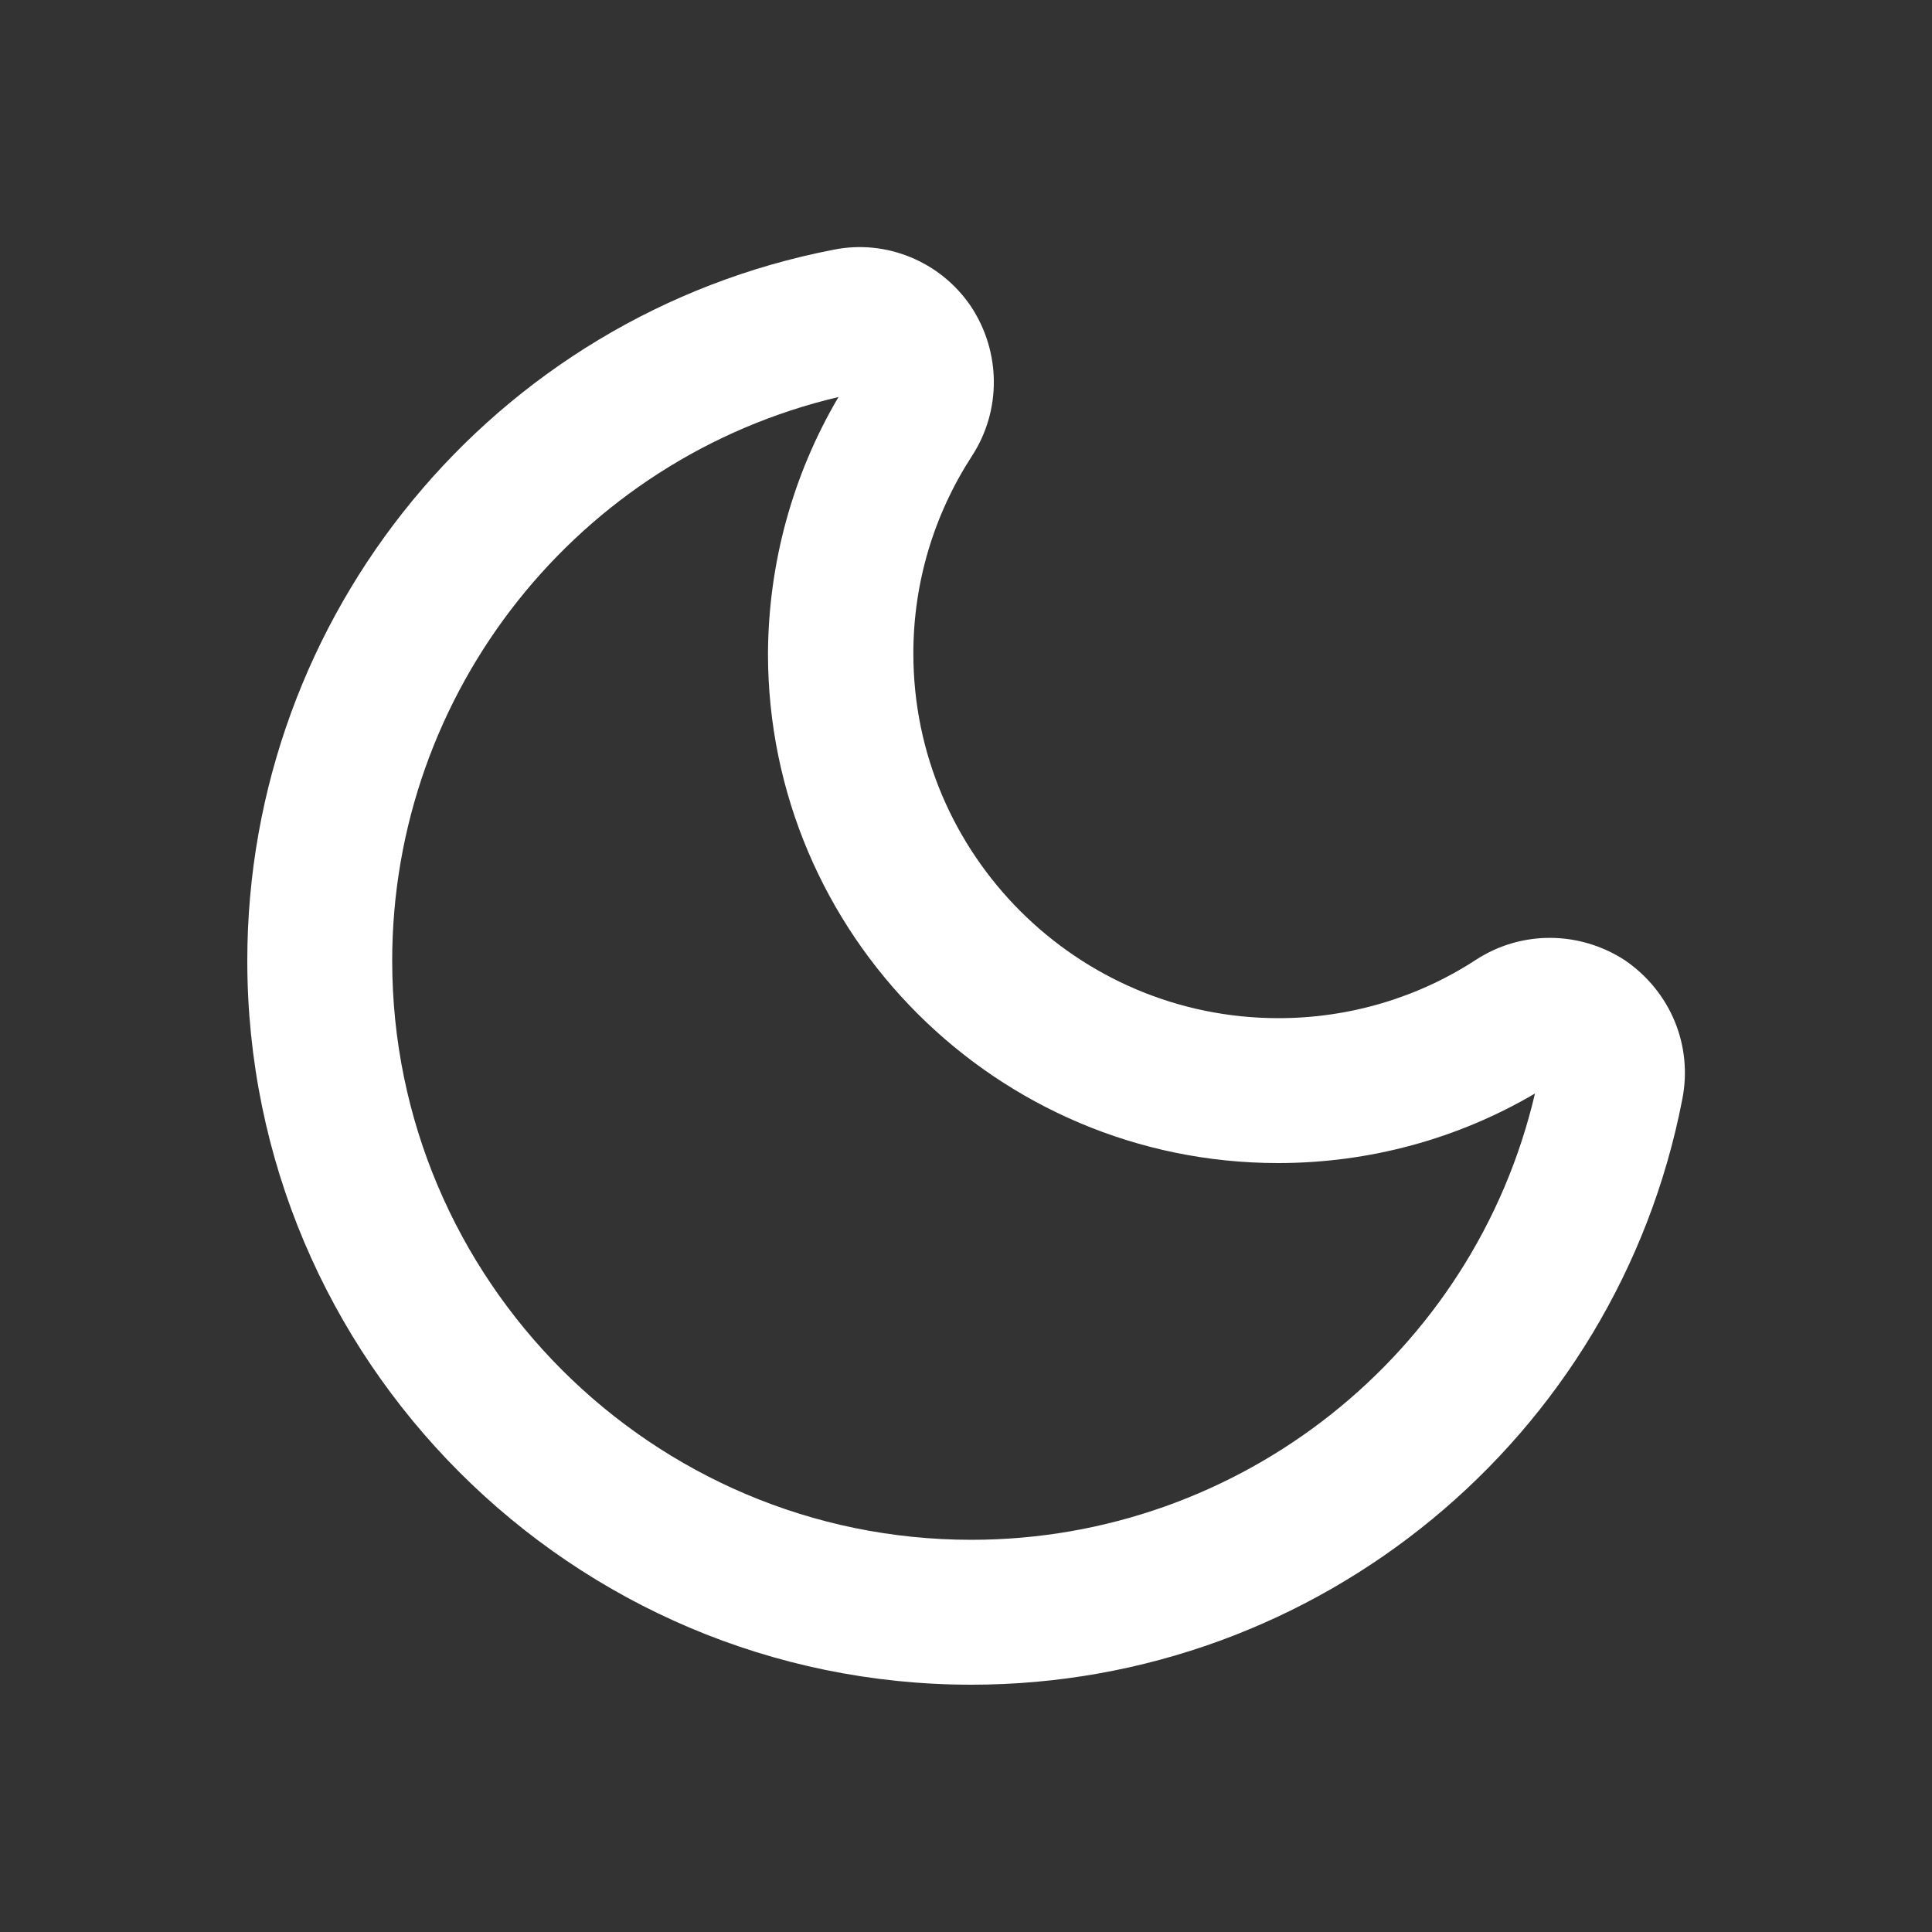 <?xml version="1.0" encoding="utf-8"?>
<!-- Generator: Adobe Illustrator 28.2.0, SVG Export Plug-In . SVG Version: 6.00 Build 0)  -->
<svg version="1.1" id="Layer_1" xmlns="http://www.w3.org/2000/svg" xmlns:xlink="http://www.w3.org/1999/xlink" x="0px" y="0px"
	 viewBox="0 0 40 40" style="enable-background:new 0 0 40 40;" xml:space="preserve">
<rect x="0" y="0" width="40" height="40" fill="#333333" stroke="none"/>
<style type="text/css">
	.st0{fill:none;stroke:#FFFFFF;stroke-width:2.25;stroke-miterlimit:10;}
	.st1{fill:#FFFFFF;}
	.st2{fill:none;stroke:#000000;stroke-width:2.25;stroke-miterlimit:10;}
	.st3{fill:none;stroke:#000000;stroke-width:5.294;stroke-miterlimit:10;}
	.st4{fill:#111111;}
</style>
<g>
	<g>
		<g>
			<g>
				<path class="st1" d="M20.11,34.88c-8.27,0-14.99-6.73-14.99-14.99c0-7.17,5.1-13.36,12.14-14.72c1.08-0.22,2.21,0.24,2.84,1.17
					c0.63,0.95,0.63,2.16,0.03,3.09c-0.8,1.23-1.22,2.64-1.22,4.1c0,4.16,3.39,7.55,7.56,7.55c1.46,0,2.88-0.42,4.09-1.21
					c0.94-0.61,2.14-0.6,3.08,0.01c0.95,0.65,1.41,1.77,1.19,2.88C33.47,29.78,27.29,34.88,20.11,34.88z M17.36,8.22
					c-5.39,1.27-9.24,6.1-9.24,11.67c0,6.61,5.38,11.99,11.99,11.99c5.58,0,10.41-3.86,11.67-9.24c-1.6,0.94-3.43,1.44-5.32,1.44
					c-5.82,0-10.56-4.73-10.56-10.55C15.91,11.66,16.41,9.83,17.36,8.22z M31.88,22.18C31.88,22.18,31.88,22.18,31.88,22.18
					C31.88,22.18,31.88,22.18,31.88,22.18z M17.84,8.12C17.84,8.12,17.84,8.12,17.84,8.12C17.84,8.12,17.84,8.12,17.84,8.12z"/>
			</g>
		</g>
	</g>
</g>
</svg>
